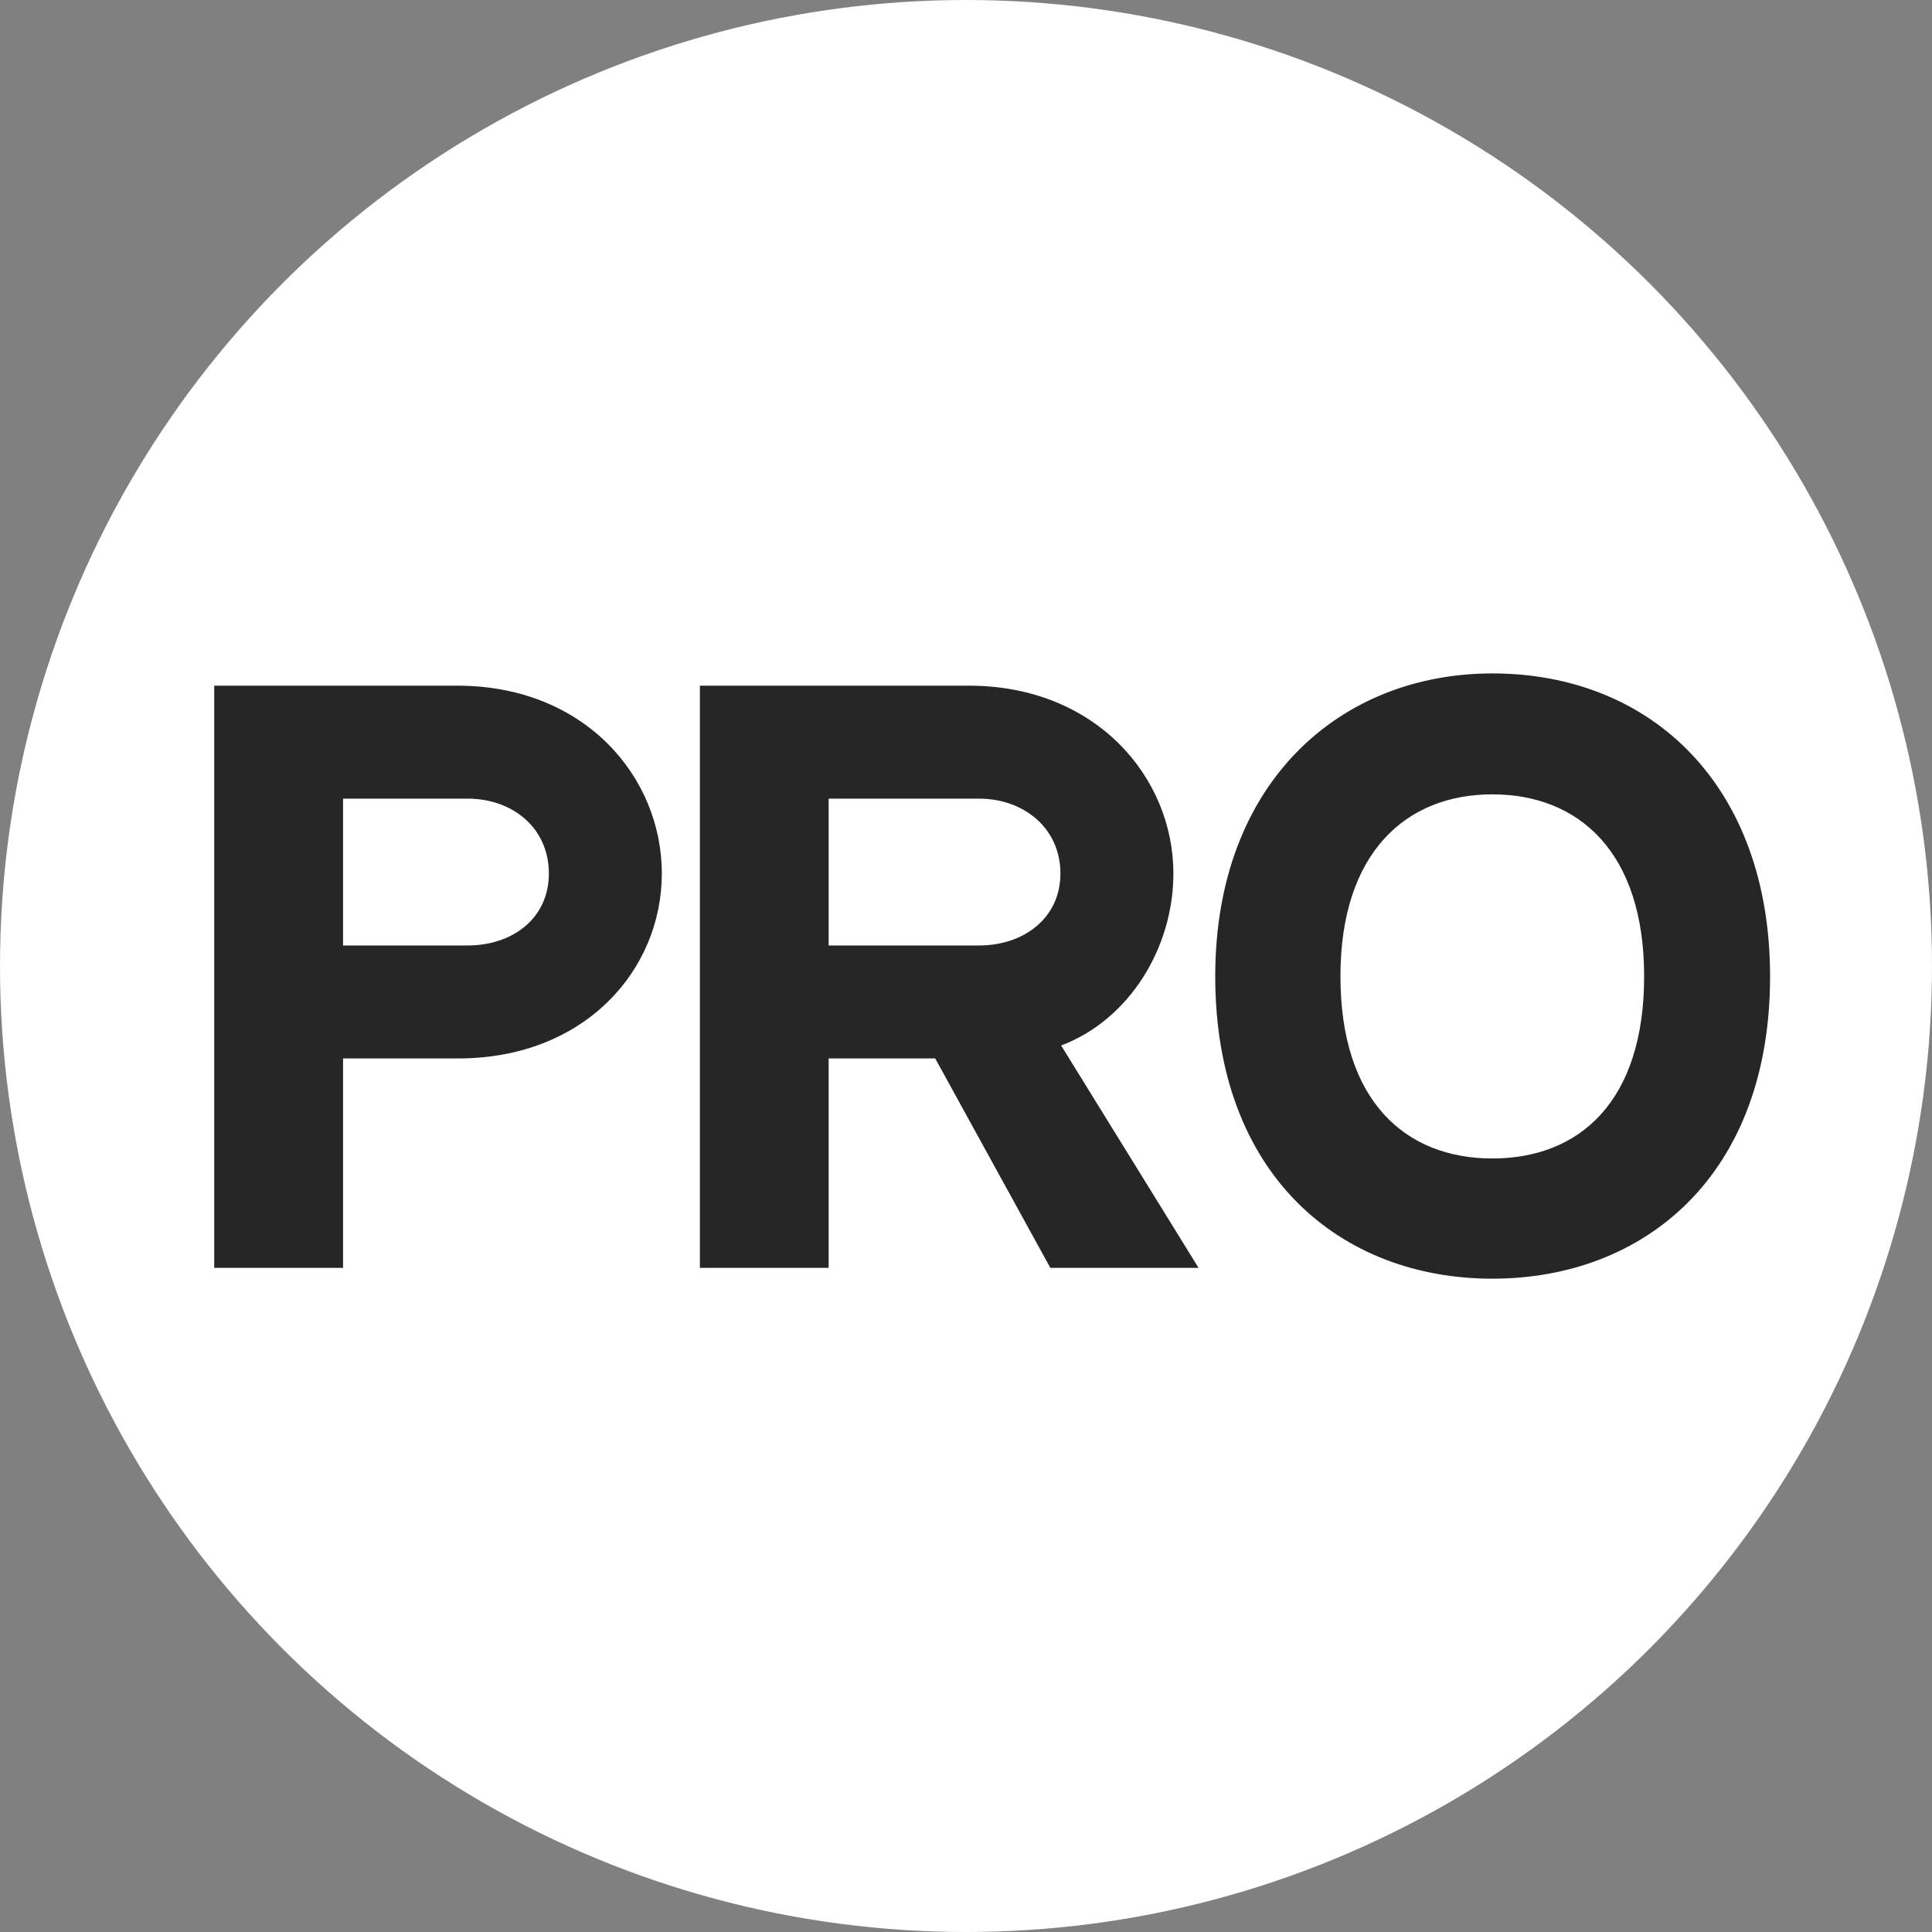 <?xml version="1.0" encoding="UTF-8"?> <svg xmlns="http://www.w3.org/2000/svg" width="32" height="32" viewBox="0 0 32 32" fill="none"><rect x="0" y="0" width="32" height="32" fill="#808080" stroke="none"/><circle cx="16" cy="16" r="16" fill="white"></circle><path d="M3.548 11.357H7.577C9.687 11.357 10.962 12.871 10.962 14.468C10.962 16.065 9.687 17.531 7.589 17.531C5.551 17.531 5.682 17.531 5.682 17.531V21H3.548V11.357ZM7.744 15.66C8.495 15.66 9.091 15.207 9.091 14.468C9.091 13.717 8.495 13.228 7.744 13.228H5.682V15.66H7.744ZM17.576 17.317L19.852 21H17.397L15.49 17.531C13.964 17.531 13.725 17.531 13.725 17.531V21H11.592V11.357H16.05C18.148 11.357 19.435 12.871 19.435 14.468C19.435 15.696 18.708 16.888 17.576 17.317ZM13.725 15.66H16.217C16.956 15.66 17.564 15.207 17.564 14.468C17.564 13.717 16.956 13.228 16.217 13.228H13.725V15.66ZM24.717 11.154C27.351 11.154 29.318 13.014 29.318 16.172C29.318 19.474 27.232 21.179 24.717 21.179C22.202 21.179 20.128 19.462 20.128 16.172C20.128 12.954 22.202 11.154 24.717 11.154ZM24.717 19.188C26.159 19.188 27.232 18.247 27.232 16.172C27.232 14.11 26.148 13.157 24.717 13.157C23.299 13.157 22.202 14.11 22.202 16.172C22.202 18.247 23.287 19.188 24.717 19.188Z" fill="#262626"></path></svg> 